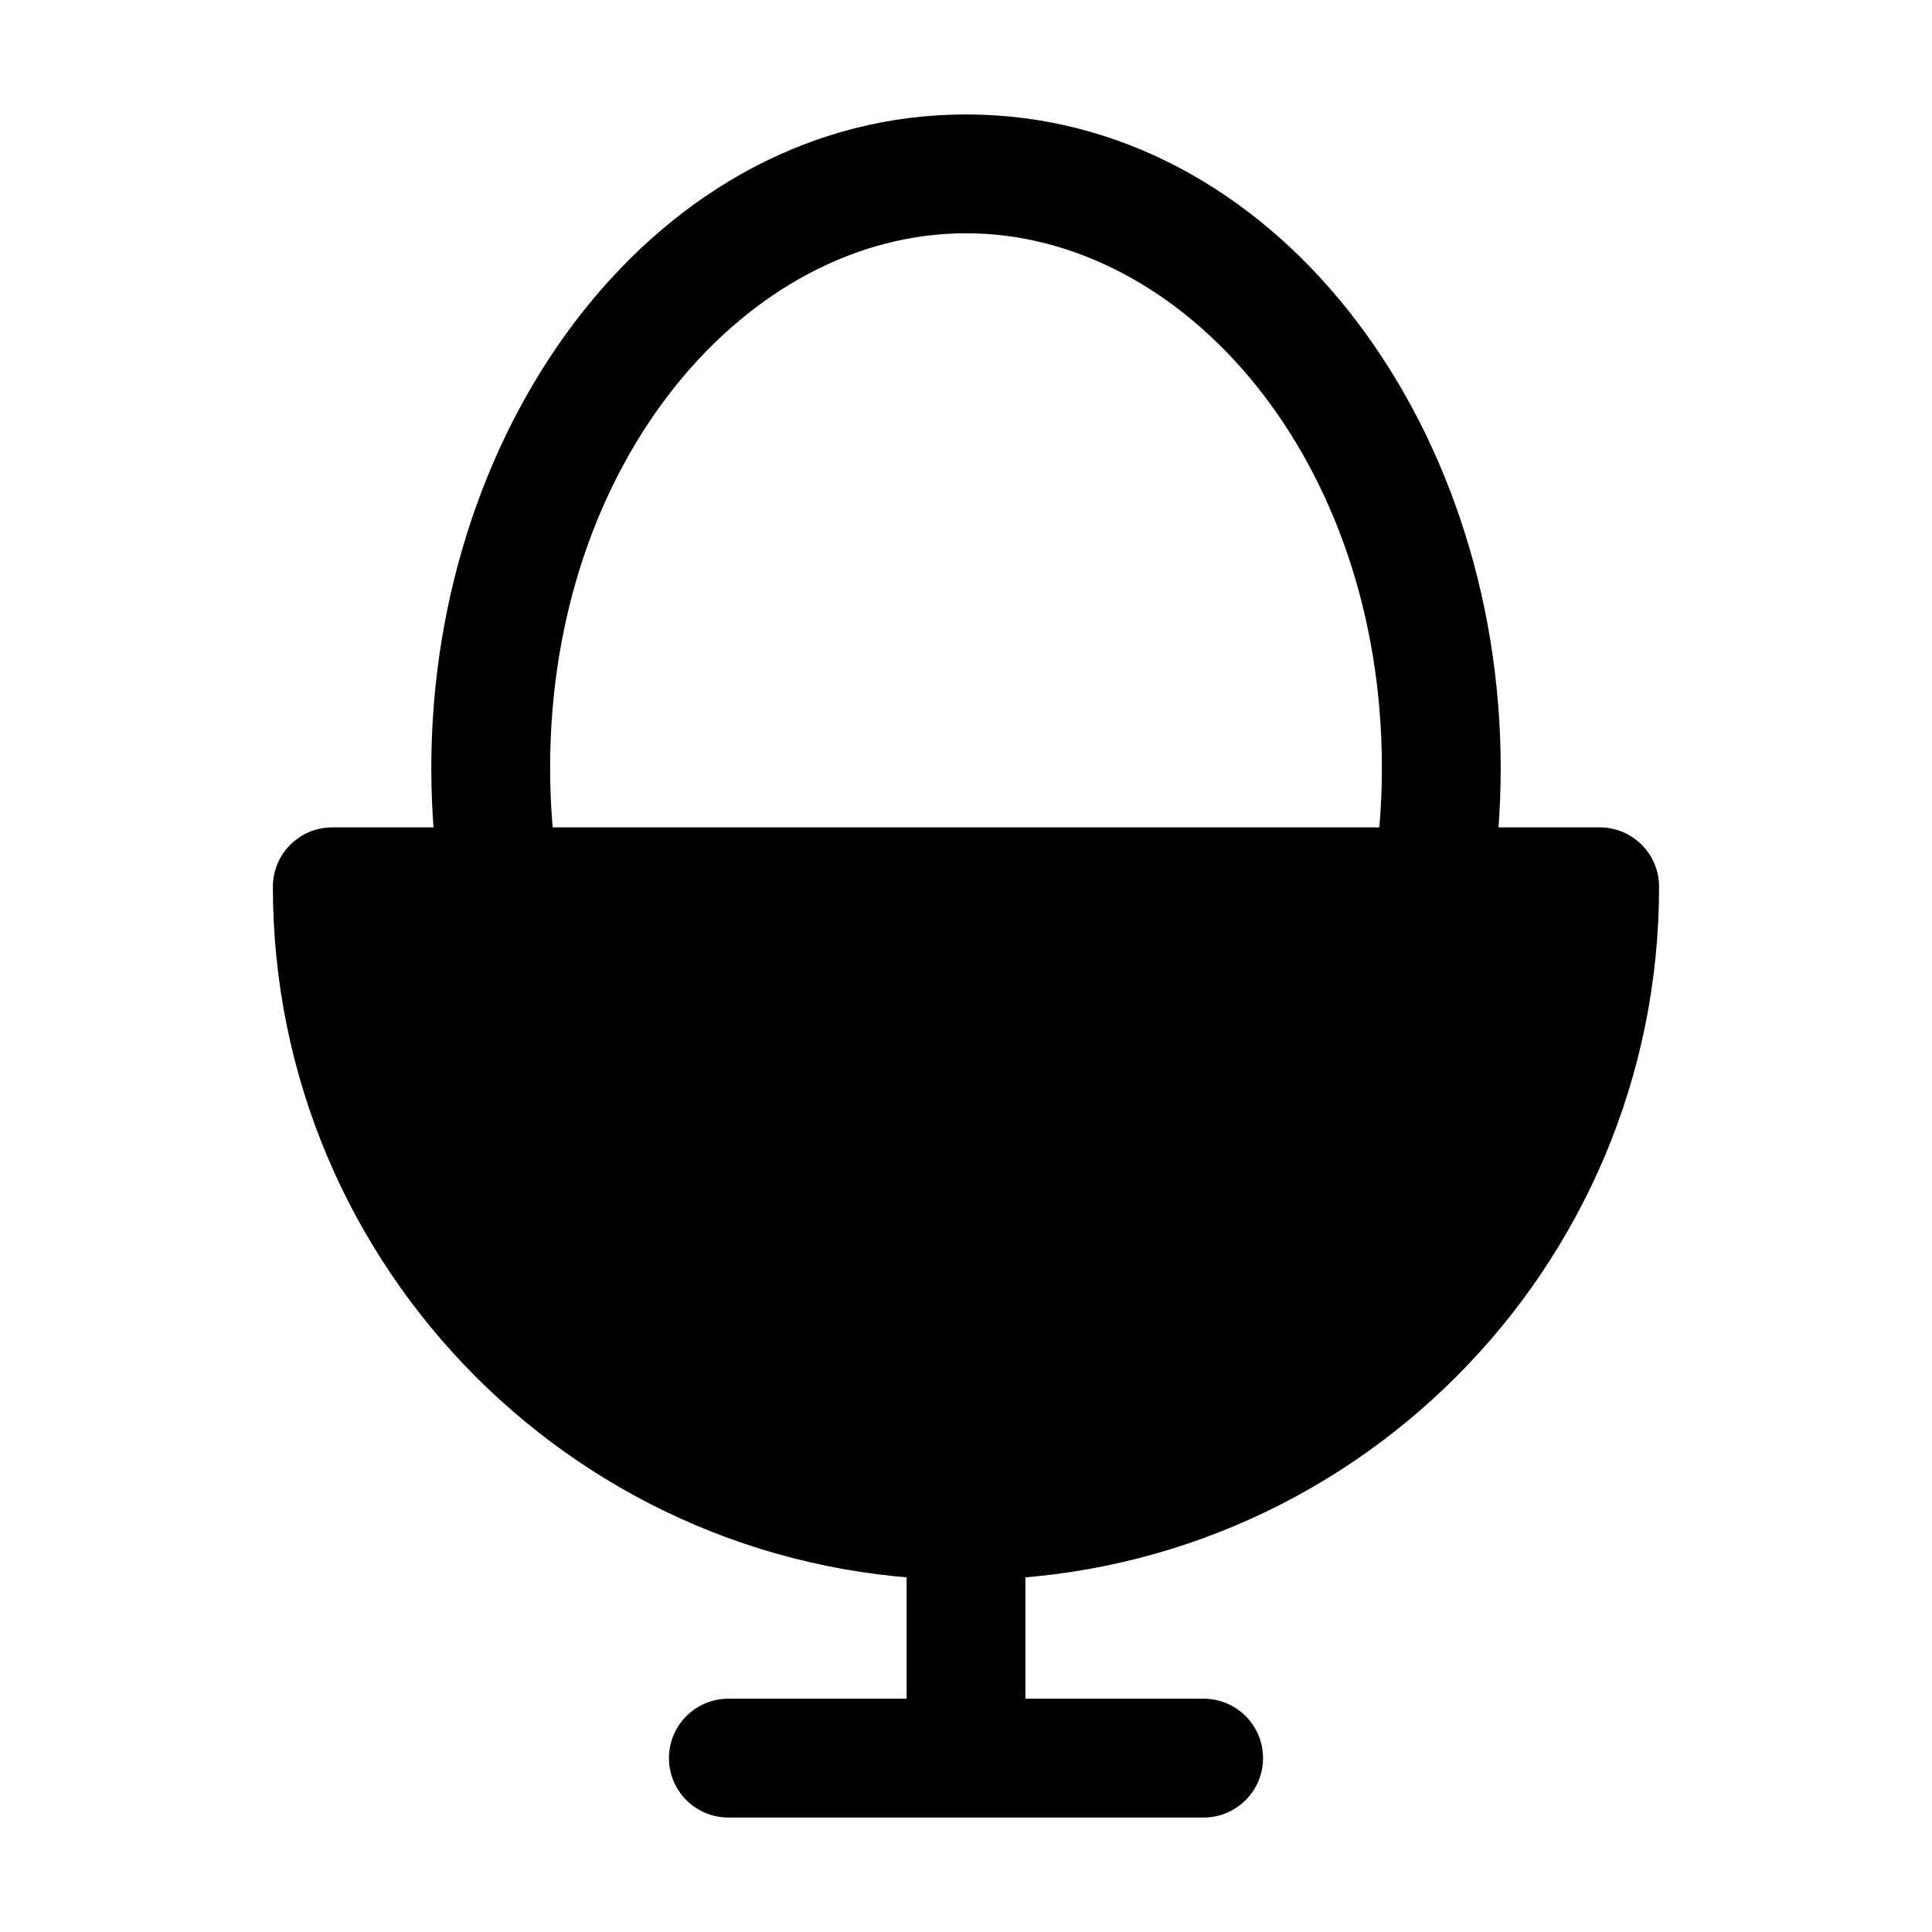 <?xml version="1.0" encoding="UTF-8"?>
<!-- Uploaded to: SVG Repo, www.svgrepo.com, Generator: SVG Repo Mixer Tools -->
<svg fill="#000000" width="800px" height="800px" version="1.1" viewBox="144 144 512 512" xmlns="http://www.w3.org/2000/svg">
 <g fill-rule="evenodd">
  <path d="m232.06 363.26c-8.695 0-15.746 7.051-15.746 15.746 0 101.44 82.238 183.68 183.68 183.68 101.44 0 183.68-82.238 183.68-183.68 0-8.695-7.051-15.746-15.746-15.746z"/>
  <path d="m400 531.2c8.695 0 15.742 7.047 15.742 15.742v47.234h47.234c8.691 0 15.742 7.047 15.742 15.742 0 8.695-7.051 15.746-15.742 15.746h-125.95c-8.695 0-15.746-7.051-15.746-15.746 0-8.695 7.051-15.742 15.746-15.742h47.23v-47.234c0-8.695 7.051-15.742 15.746-15.742z"/>
  <path d="m400 205.82c-57.77 0-110.21 59.98-110.21 141.7 0 9.938 0.801 19.625 2.316 28.965l-31.082 5.047c-1.785-11.012-2.723-22.387-2.723-34.012 0-92.188 60.344-173.19 141.7-173.19 81.352 0 141.7 81 141.7 173.19 0 11.625-0.934 23-2.723 34.012l-31.082-5.047c1.516-9.34 2.316-19.027 2.316-28.965 0-81.719-52.438-141.7-110.21-141.7z"/>
 </g>
</svg>